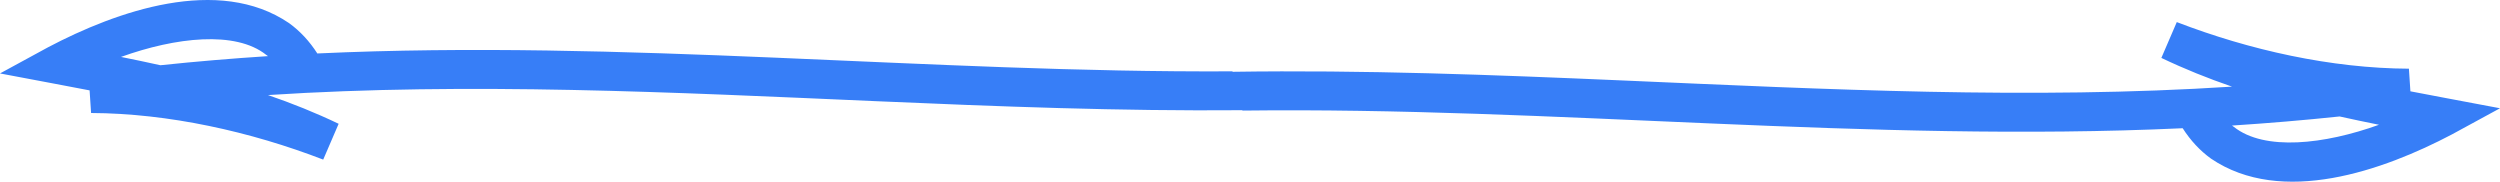 <?xml version="1.0" encoding="utf-8"?>
<!-- Generator: Adobe Illustrator 16.0.0, SVG Export Plug-In . SVG Version: 6.00 Build 0)  -->
<!DOCTYPE svg PUBLIC "-//W3C//DTD SVG 1.1//EN" "http://www.w3.org/Graphics/SVG/1.1/DTD/svg11.dtd">
<svg version="1.1" id="Layer_1" xmlns="http://www.w3.org/2000/svg" xmlns:xlink="http://www.w3.org/1999/xlink" x="0px" y="0px"
	 width="788.267px" height="57.29px" viewBox="0 0 788.267 57.29" enable-background="new 0 0 788.267 57.29" xml:space="preserve">
<path fill="#377EF7" d="M771.292,30.937c-3.768-0.711-7.509-1.411-11.276-2.146l-0.469-7.131
	c-24.438-0.106-50.281-5.867-73.191-14.694l-4.865,11.293c7.244,3.467,14.701,6.458,22.275,9.056
	c-63.688,4.108-127.734,0.848-192.026-1.944c-40.955-1.778-82.01-3.363-123.134-2.736c0.011-0.001,0.022-0.001,0.033-0.001
	c-0.014-0.047-0.031-0.093-0.043-0.14c-95.594,0.516-191.893-10.113-288.542-5.638c-2.479-3.877-5.479-7.089-8.93-9.581
	C68.862-7.829,36.791,3.507,15.157,14.905L0,23.154l16.975,3.199c3.768,0.711,7.509,1.411,11.276,2.146l0.469,7.131
	c24.438,0.106,50.281,5.867,73.191,14.694l4.865-11.293c-7.244-3.467-14.701-6.458-22.275-9.056
	c63.688-4.108,127.734-0.848,192.026,1.944c38.33,1.665,76.746,3.158,115.225,2.83c-0.004,0-0.009,0-0.013,0
	c0.005,0.039,0.011,0.078,0.016,0.117c98.192-1.183,197.141,10.166,296.458,5.567c2.479,3.877,5.479,7.089,8.93,9.581
	c22.262,15.104,54.333,3.768,75.967-7.631l15.157-8.249L771.292,30.937z M50.572,20.569c-4.157-0.922-8.302-1.794-12.42-2.62
	c17.192-6.187,36.077-8.354,45.754-0.675c0.204,0.133,0.396,0.281,0.595,0.424C73.198,18.435,61.896,19.374,50.572,20.569z
	 M504.376,27.056c-0.686,0.097-1.37,0.185-2.056,0.28C503.006,27.24,503.69,27.152,504.376,27.056z M496.913,28.07
	c-0.764,0.099-1.527,0.189-2.292,0.286C495.386,28.26,496.149,28.17,496.913,28.07z M489.445,29.002
	c-0.762,0.091-1.524,0.173-2.287,0.262C487.921,29.175,488.684,29.093,489.445,29.002z M481.966,29.854
	c-0.719,0.078-1.438,0.148-2.156,0.225C480.528,30.002,481.247,29.932,481.966,29.854z M474.481,30.629
	c-0.669,0.065-1.338,0.125-2.008,0.188C473.144,30.754,473.812,30.694,474.481,30.629z M466.986,31.328
	c-0.607,0.054-1.215,0.102-1.821,0.154C465.771,31.43,466.379,31.382,466.986,31.328z M459.485,31.955
	c-0.546,0.044-1.093,0.082-1.639,0.124C458.393,32.037,458.939,31.999,459.485,31.955z M451.981,32.513
	c-0.487,0.033-0.975,0.063-1.462,0.097C451.007,32.576,451.494,32.546,451.981,32.513z M444.468,33.002
	c-0.422,0.025-0.843,0.048-1.265,0.073C443.624,33.05,444.046,33.027,444.468,33.002z M436.941,33.427
	c-0.346,0.018-0.691,0.033-1.036,0.051C436.25,33.46,436.596,33.444,436.941,33.427z M429.405,33.789
	c-0.267,0.012-0.532,0.021-0.798,0.033C428.873,33.811,429.139,33.801,429.405,33.789z M421.871,34.091
	c-0.2,0.007-0.4,0.014-0.602,0.021C421.471,34.104,421.671,34.098,421.871,34.091z M414.335,34.335
	c-0.139,0.004-0.278,0.008-0.417,0.012C414.057,34.343,414.196,34.339,414.335,34.335z M382.196,22.751
	c-0.255,0.005-0.51,0.01-0.764,0.015C381.687,22.761,381.941,22.756,382.196,22.751z M276.438,31.333
	c2.397-0.367,4.793-0.721,7.19-1.061C281.231,30.613,278.834,30.966,276.438,31.333z M375.461,22.914
	c-0.406,0.011-0.812,0.021-1.219,0.032C374.648,22.936,375.055,22.925,375.461,22.914z M368.629,23.123
	c-0.531,0.019-1.062,0.035-1.595,0.055C367.566,23.158,368.098,23.142,368.629,23.123z M361.72,23.382
	c-0.636,0.026-1.271,0.053-1.906,0.08C360.449,23.435,361.084,23.408,361.72,23.382z M354.754,23.693
	c-0.725,0.035-1.448,0.071-2.172,0.107C353.306,23.765,354.029,23.729,354.754,23.693z M347.747,24.061
	c-0.804,0.045-1.607,0.092-2.411,0.139C346.14,24.152,346.943,24.105,347.747,24.061z M340.699,24.484
	c-0.868,0.057-1.737,0.114-2.605,0.174C338.962,24.6,339.831,24.541,340.699,24.484z M333.622,24.97
	c-0.932,0.068-1.864,0.14-2.796,0.211C331.758,25.109,332.69,25.038,333.622,24.97z M326.533,25.518
	c-0.997,0.081-1.994,0.168-2.991,0.253C324.539,25.686,325.536,25.599,326.533,25.518z M319.416,26.131
	c-1.056,0.097-2.112,0.198-3.168,0.299C317.304,26.329,318.36,26.228,319.416,26.131z M312.284,26.813
	c-1.122,0.112-2.244,0.232-3.367,0.351C310.04,27.046,311.162,26.926,312.284,26.813z M305.142,27.565
	c-1.203,0.132-2.407,0.274-3.61,0.413C302.735,27.84,303.938,27.697,305.142,27.565z M297.981,28.391
	c-1.304,0.157-2.608,0.325-3.913,0.49C295.373,28.716,296.677,28.548,297.981,28.391z M290.81,29.292
	c-1.499,0.197-2.998,0.406-4.497,0.612C287.812,29.698,289.311,29.489,290.81,29.292z M399.28,34.662
	c-0.053,0-0.106,0.001-0.159,0.002C399.174,34.663,399.228,34.662,399.28,34.662z M406.81,34.524
	c-0.097,0.002-0.193,0.004-0.29,0.006C406.616,34.528,406.713,34.526,406.81,34.524z M704.36,40.016
	c-0.204-0.133-0.396-0.281-0.595-0.424c11.303-0.736,22.605-1.676,33.929-2.871c4.157,0.922,8.302,1.794,12.42,2.62
	C732.922,45.527,714.037,47.695,704.36,40.016z"/>
</svg>
